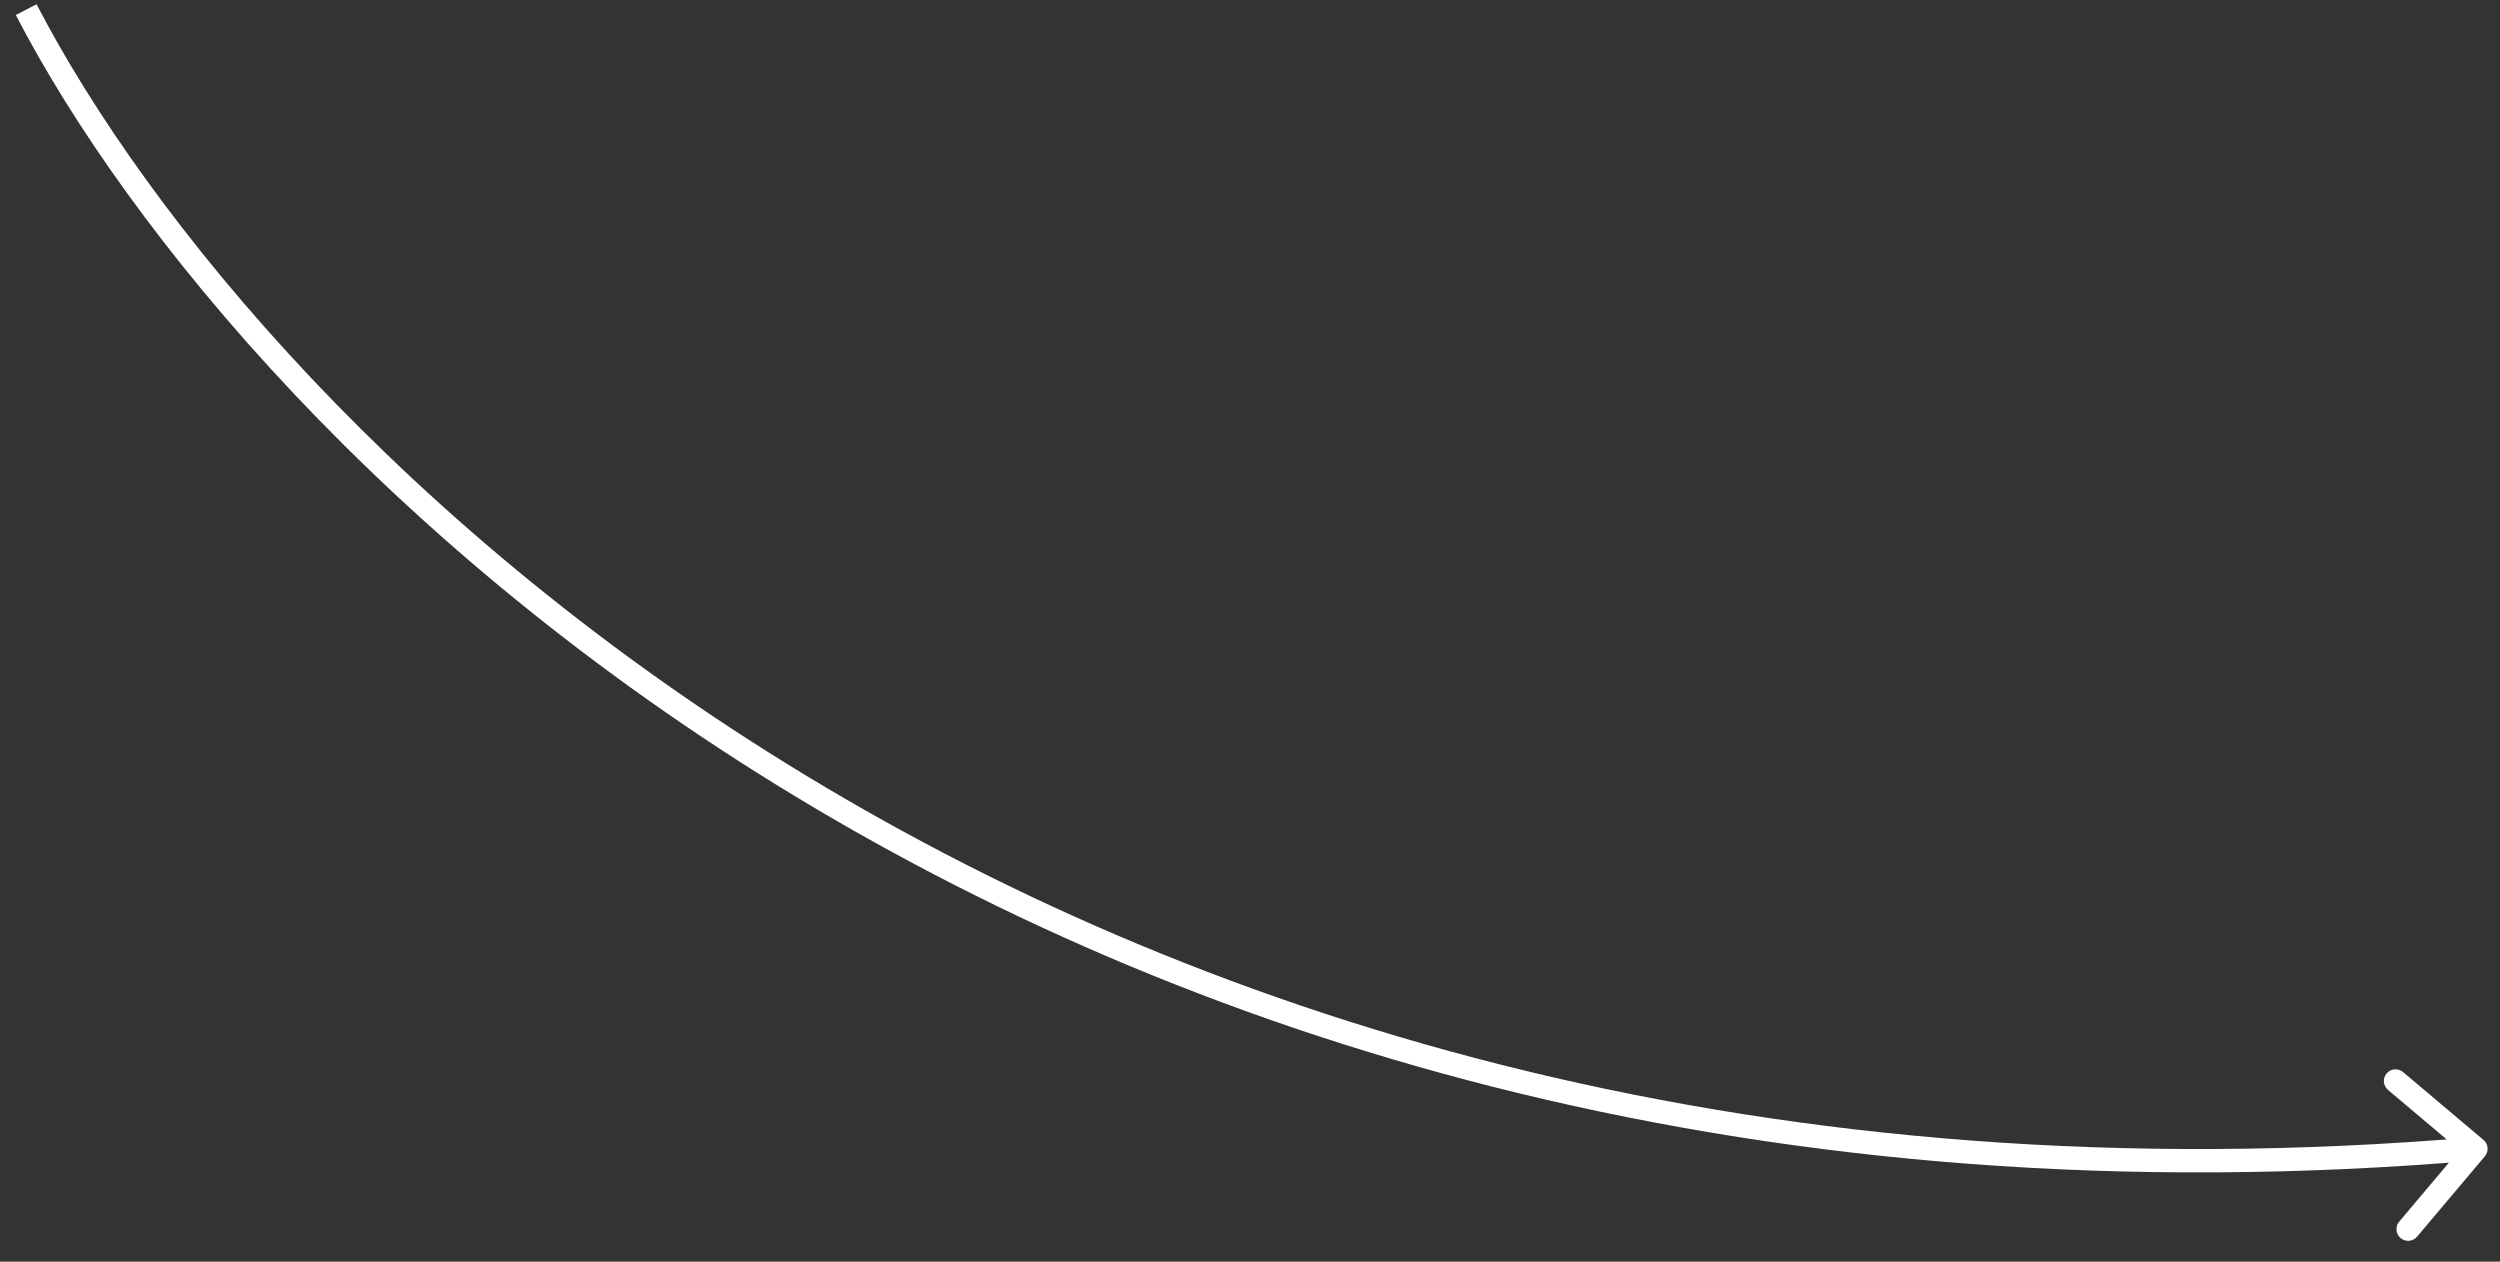 <?xml version="1.0" encoding="UTF-8"?> <svg xmlns="http://www.w3.org/2000/svg" width="107" height="54" viewBox="0 0 107 54" fill="none"><rect x="0" y="0" width="107" height="54" fill="#333333" stroke="none"/><path d="M106.351 49.49C106.529 49.279 106.503 48.964 106.291 48.786L102.851 45.885C102.64 45.707 102.325 45.733 102.147 45.944C101.969 46.156 101.996 46.471 102.207 46.649L105.265 49.228L102.686 52.286C102.508 52.497 102.535 52.812 102.746 52.99C102.957 53.168 103.272 53.141 103.45 52.93L106.351 49.49ZM0.676 0.643C10.304 19.203 44.82 54.869 106.011 49.666L105.927 48.67C45.201 53.833 11.037 18.444 1.564 0.182L0.676 0.643Z" fill="white"></path></svg> 